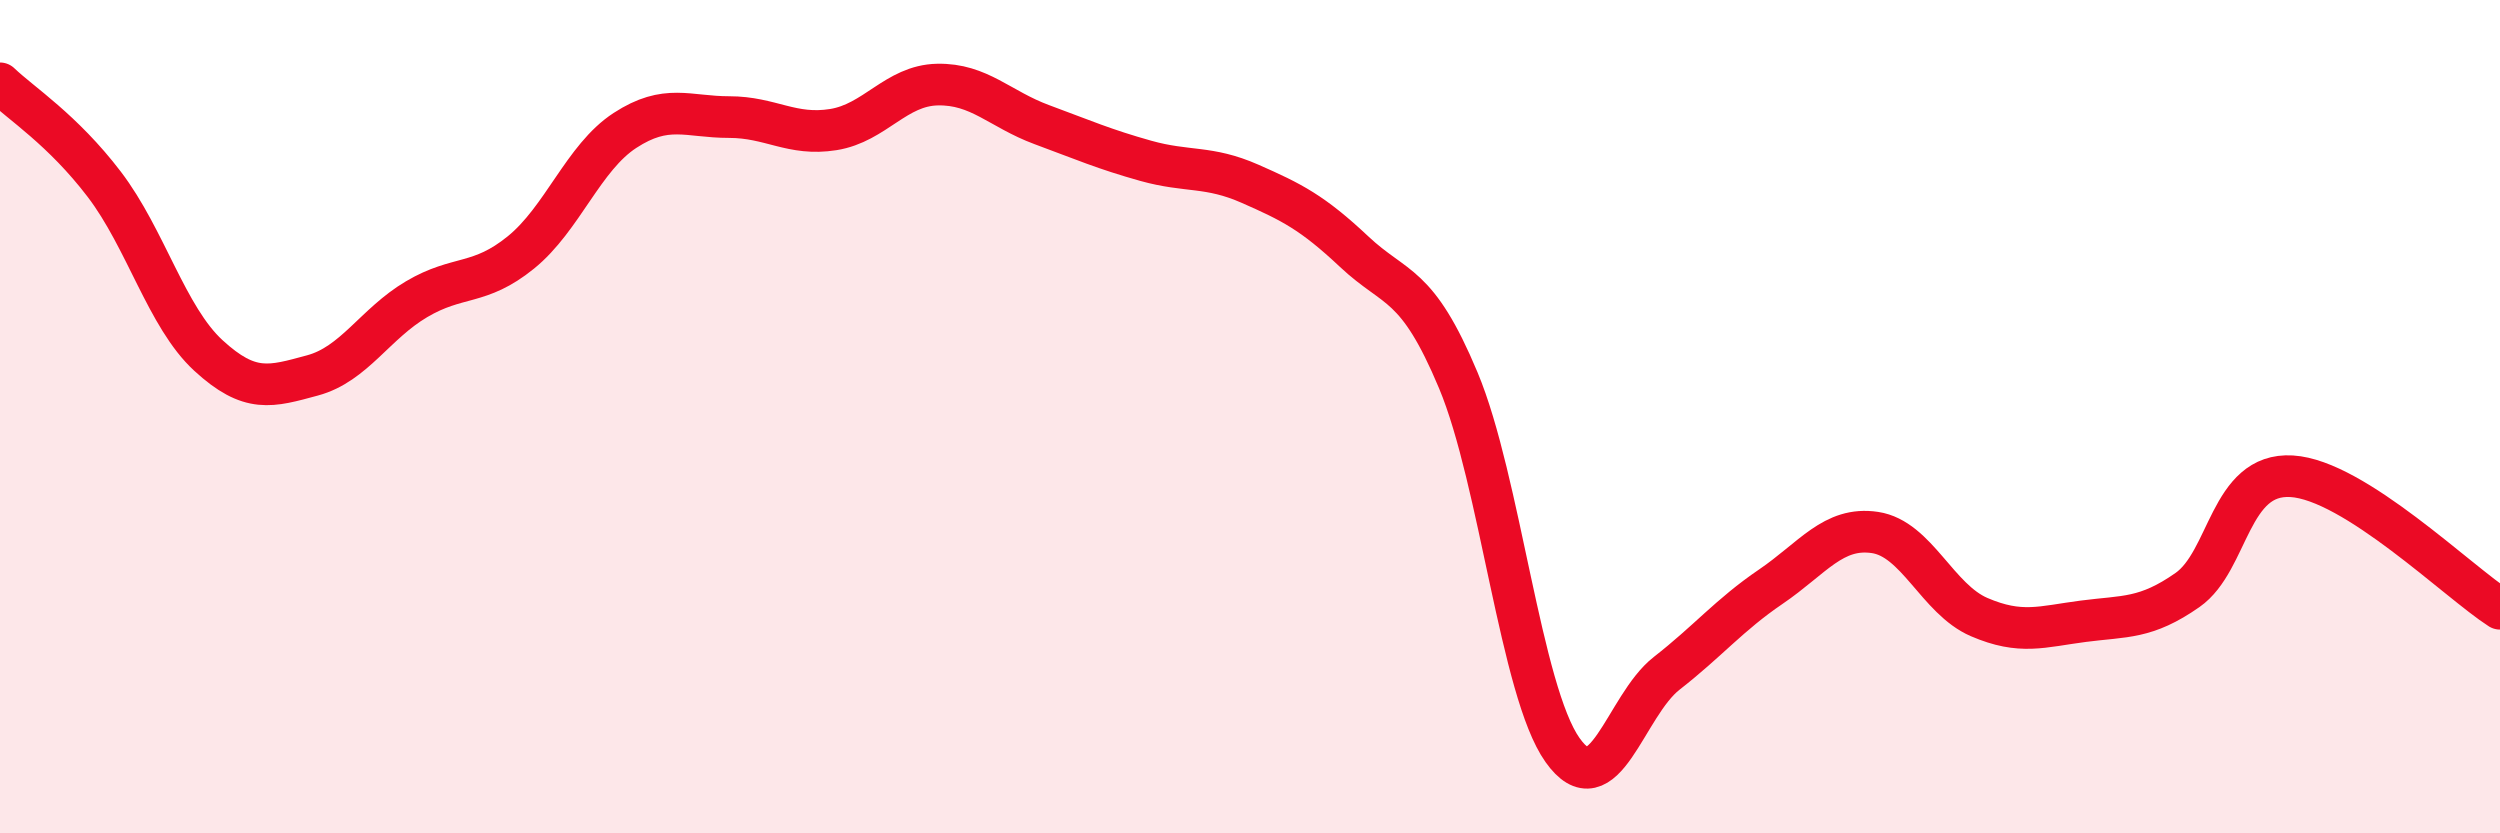 
    <svg width="60" height="20" viewBox="0 0 60 20" xmlns="http://www.w3.org/2000/svg">
      <path
        d="M 0,2 C 0.5,2.48 1.5,3.11 2.5,4.42 C 3.5,5.73 4,7.61 5,8.53 C 6,9.45 6.5,9.28 7.5,9.01 C 8.5,8.74 9,7.77 10,7.18 C 11,6.59 11.5,6.87 12.5,6.06 C 13.5,5.25 14,3.78 15,3.13 C 16,2.48 16.5,2.81 17.5,2.81 C 18.5,2.81 19,3.27 20,3.11 C 21,2.95 21.5,2.05 22.5,2.03 C 23.5,2.01 24,2.62 25,2.99 C 26,3.36 26.5,3.58 27.5,3.86 C 28.5,4.14 29,3.97 30,4.41 C 31,4.85 31.5,5.1 32.5,6.04 C 33.5,6.98 34,6.74 35,9.13 C 36,11.52 36.5,16.59 37.5,18 C 38.5,19.41 39,16.94 40,16.16 C 41,15.38 41.5,14.76 42.5,14.08 C 43.5,13.4 44,12.63 45,12.78 C 46,12.93 46.5,14.38 47.5,14.81 C 48.5,15.24 49,15.04 50,14.91 C 51,14.78 51.5,14.86 52.5,14.16 C 53.5,13.46 53.5,11.34 55,11.43 C 56.5,11.52 59,13.97 60,14.61L60 20L0 20Z"
        fill="#EB0A25"
        opacity="0.1"
        stroke-linecap="round"
        stroke-linejoin="round"
      />
      <path
        d="M 0,2 C 0.5,2.48 1.5,3.11 2.5,4.42 C 3.5,5.73 4,7.61 5,8.53 C 6,9.45 6.5,9.28 7.5,9.01 C 8.5,8.74 9,7.77 10,7.18 C 11,6.59 11.5,6.87 12.5,6.06 C 13.5,5.25 14,3.78 15,3.13 C 16,2.48 16.5,2.81 17.5,2.81 C 18.5,2.81 19,3.27 20,3.11 C 21,2.95 21.5,2.05 22.5,2.03 C 23.5,2.01 24,2.62 25,2.99 C 26,3.36 26.5,3.58 27.5,3.86 C 28.5,4.14 29,3.97 30,4.41 C 31,4.85 31.5,5.1 32.5,6.04 C 33.5,6.98 34,6.74 35,9.13 C 36,11.52 36.5,16.59 37.5,18 C 38.5,19.41 39,16.94 40,16.16 C 41,15.38 41.5,14.76 42.5,14.08 C 43.5,13.4 44,12.63 45,12.78 C 46,12.93 46.5,14.38 47.5,14.81 C 48.5,15.24 49,15.04 50,14.91 C 51,14.78 51.5,14.86 52.5,14.16 C 53.5,13.46 53.5,11.34 55,11.43 C 56.5,11.52 59,13.97 60,14.61"
        stroke="#EB0A25"
        stroke-width="1"
        fill="none"
        stroke-linecap="round"
        stroke-linejoin="round"
      />
    </svg>
  